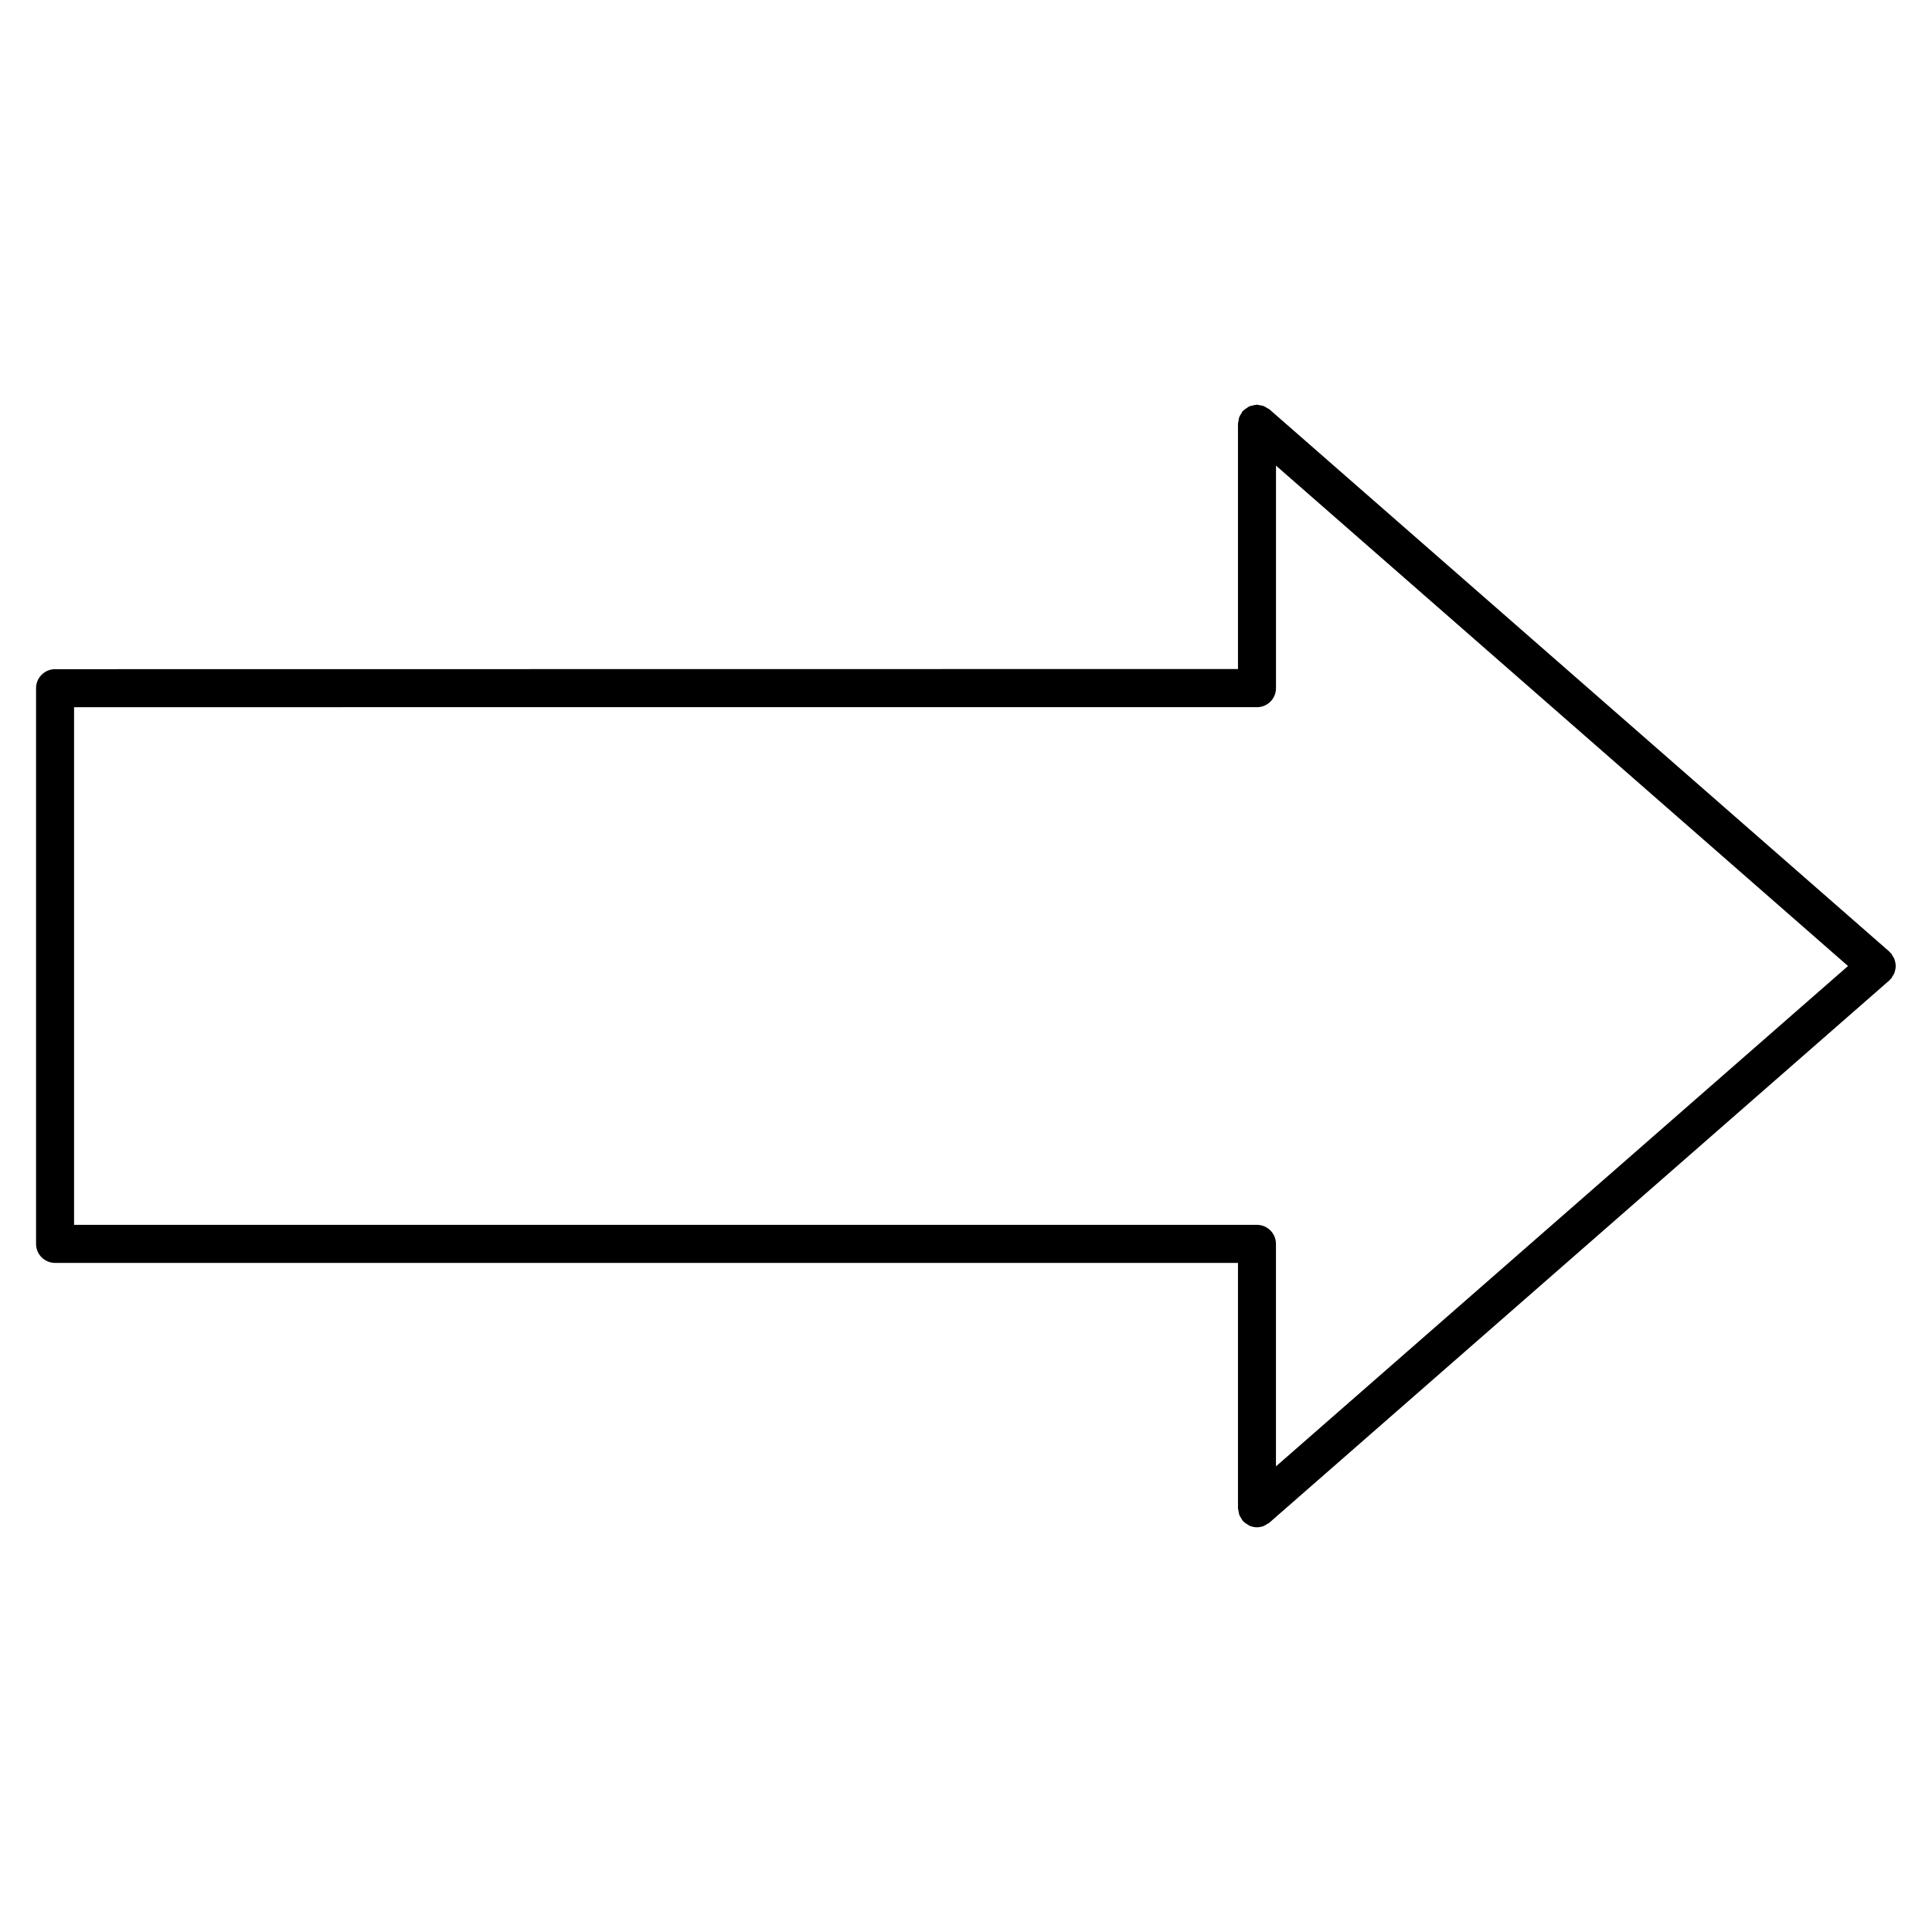 <?xml version="1.0" encoding="UTF-8"?>
<!-- Uploaded to: SVG Repo, www.svgrepo.com, Generator: SVG Repo Mixer Tools -->
<svg fill="#000000" width="800px" height="800px" version="1.1" viewBox="144 144 512 512" xmlns="http://www.w3.org/2000/svg">
 <path d="m646.27 400.95c0.059-0.324 0.121-0.625 0.121-0.945 0-0.324-0.059-0.625-0.121-0.945-0.07-0.312-0.133-0.625-0.242-0.918-0.133-0.324-0.312-0.594-0.516-0.887-0.121-0.18-0.18-0.395-0.324-0.562-0.082-0.09-0.18-0.121-0.25-0.203-0.09-0.09-0.133-0.203-0.211-0.281l-164.3-143.71c-0.191-0.172-0.422-0.23-0.637-0.363-0.301-0.191-0.586-0.402-0.918-0.523-0.352-0.141-0.715-0.172-1.078-0.223-0.23-0.031-0.441-0.141-0.684-0.141-0.059 0-0.102 0.031-0.16 0.031-0.363 0.012-0.707 0.133-1.066 0.211-0.281 0.07-0.586 0.102-0.848 0.223-0.23 0.109-0.434 0.293-0.656 0.441-0.332 0.211-0.656 0.422-0.938 0.707-0.031 0.039-0.082 0.051-0.121 0.09-0.16 0.18-0.211 0.402-0.332 0.594-0.211 0.312-0.422 0.613-0.562 0.969-0.133 0.344-0.172 0.695-0.211 1.059-0.031 0.23-0.141 0.453-0.141 0.695v65.031l-313.48 0.039c-2.781 0-5.039 2.258-5.039 5.039v147.27c0 2.781 2.258 5.039 5.039 5.039h313.48v65.023c0 0.242 0.109 0.465 0.141 0.695 0.059 0.363 0.09 0.707 0.211 1.047 0.141 0.363 0.352 0.664 0.562 0.988 0.133 0.191 0.18 0.402 0.332 0.586 0.031 0.039 0.082 0.051 0.121 0.09 0.383 0.414 0.836 0.715 1.34 0.988 0.121 0.07 0.211 0.18 0.324 0.223 0.625 0.262 1.289 0.422 2.004 0.422 0.637 0 1.25-0.141 1.844-0.371 0.262-0.102 0.484-0.273 0.715-0.422 0.25-0.16 0.535-0.25 0.754-0.453l164.29-143.7c0.102-0.082 0.141-0.203 0.223-0.293 0.07-0.07 0.18-0.102 0.242-0.18 0.152-0.172 0.211-0.383 0.324-0.562 0.203-0.293 0.383-0.562 0.516-0.887 0.129-0.324 0.191-0.625 0.25-0.938zm-482.64-69.535 313.43-0.012c0.02 0 0.031 0.012 0.051 0.012 2.781 0 5.039-2.258 5.039-5.039v-58.984l151.59 132.61-151.6 132.6v-58.965c0-2.781-2.258-5.039-5.039-5.039h-0.012-313.46z"/>
</svg>